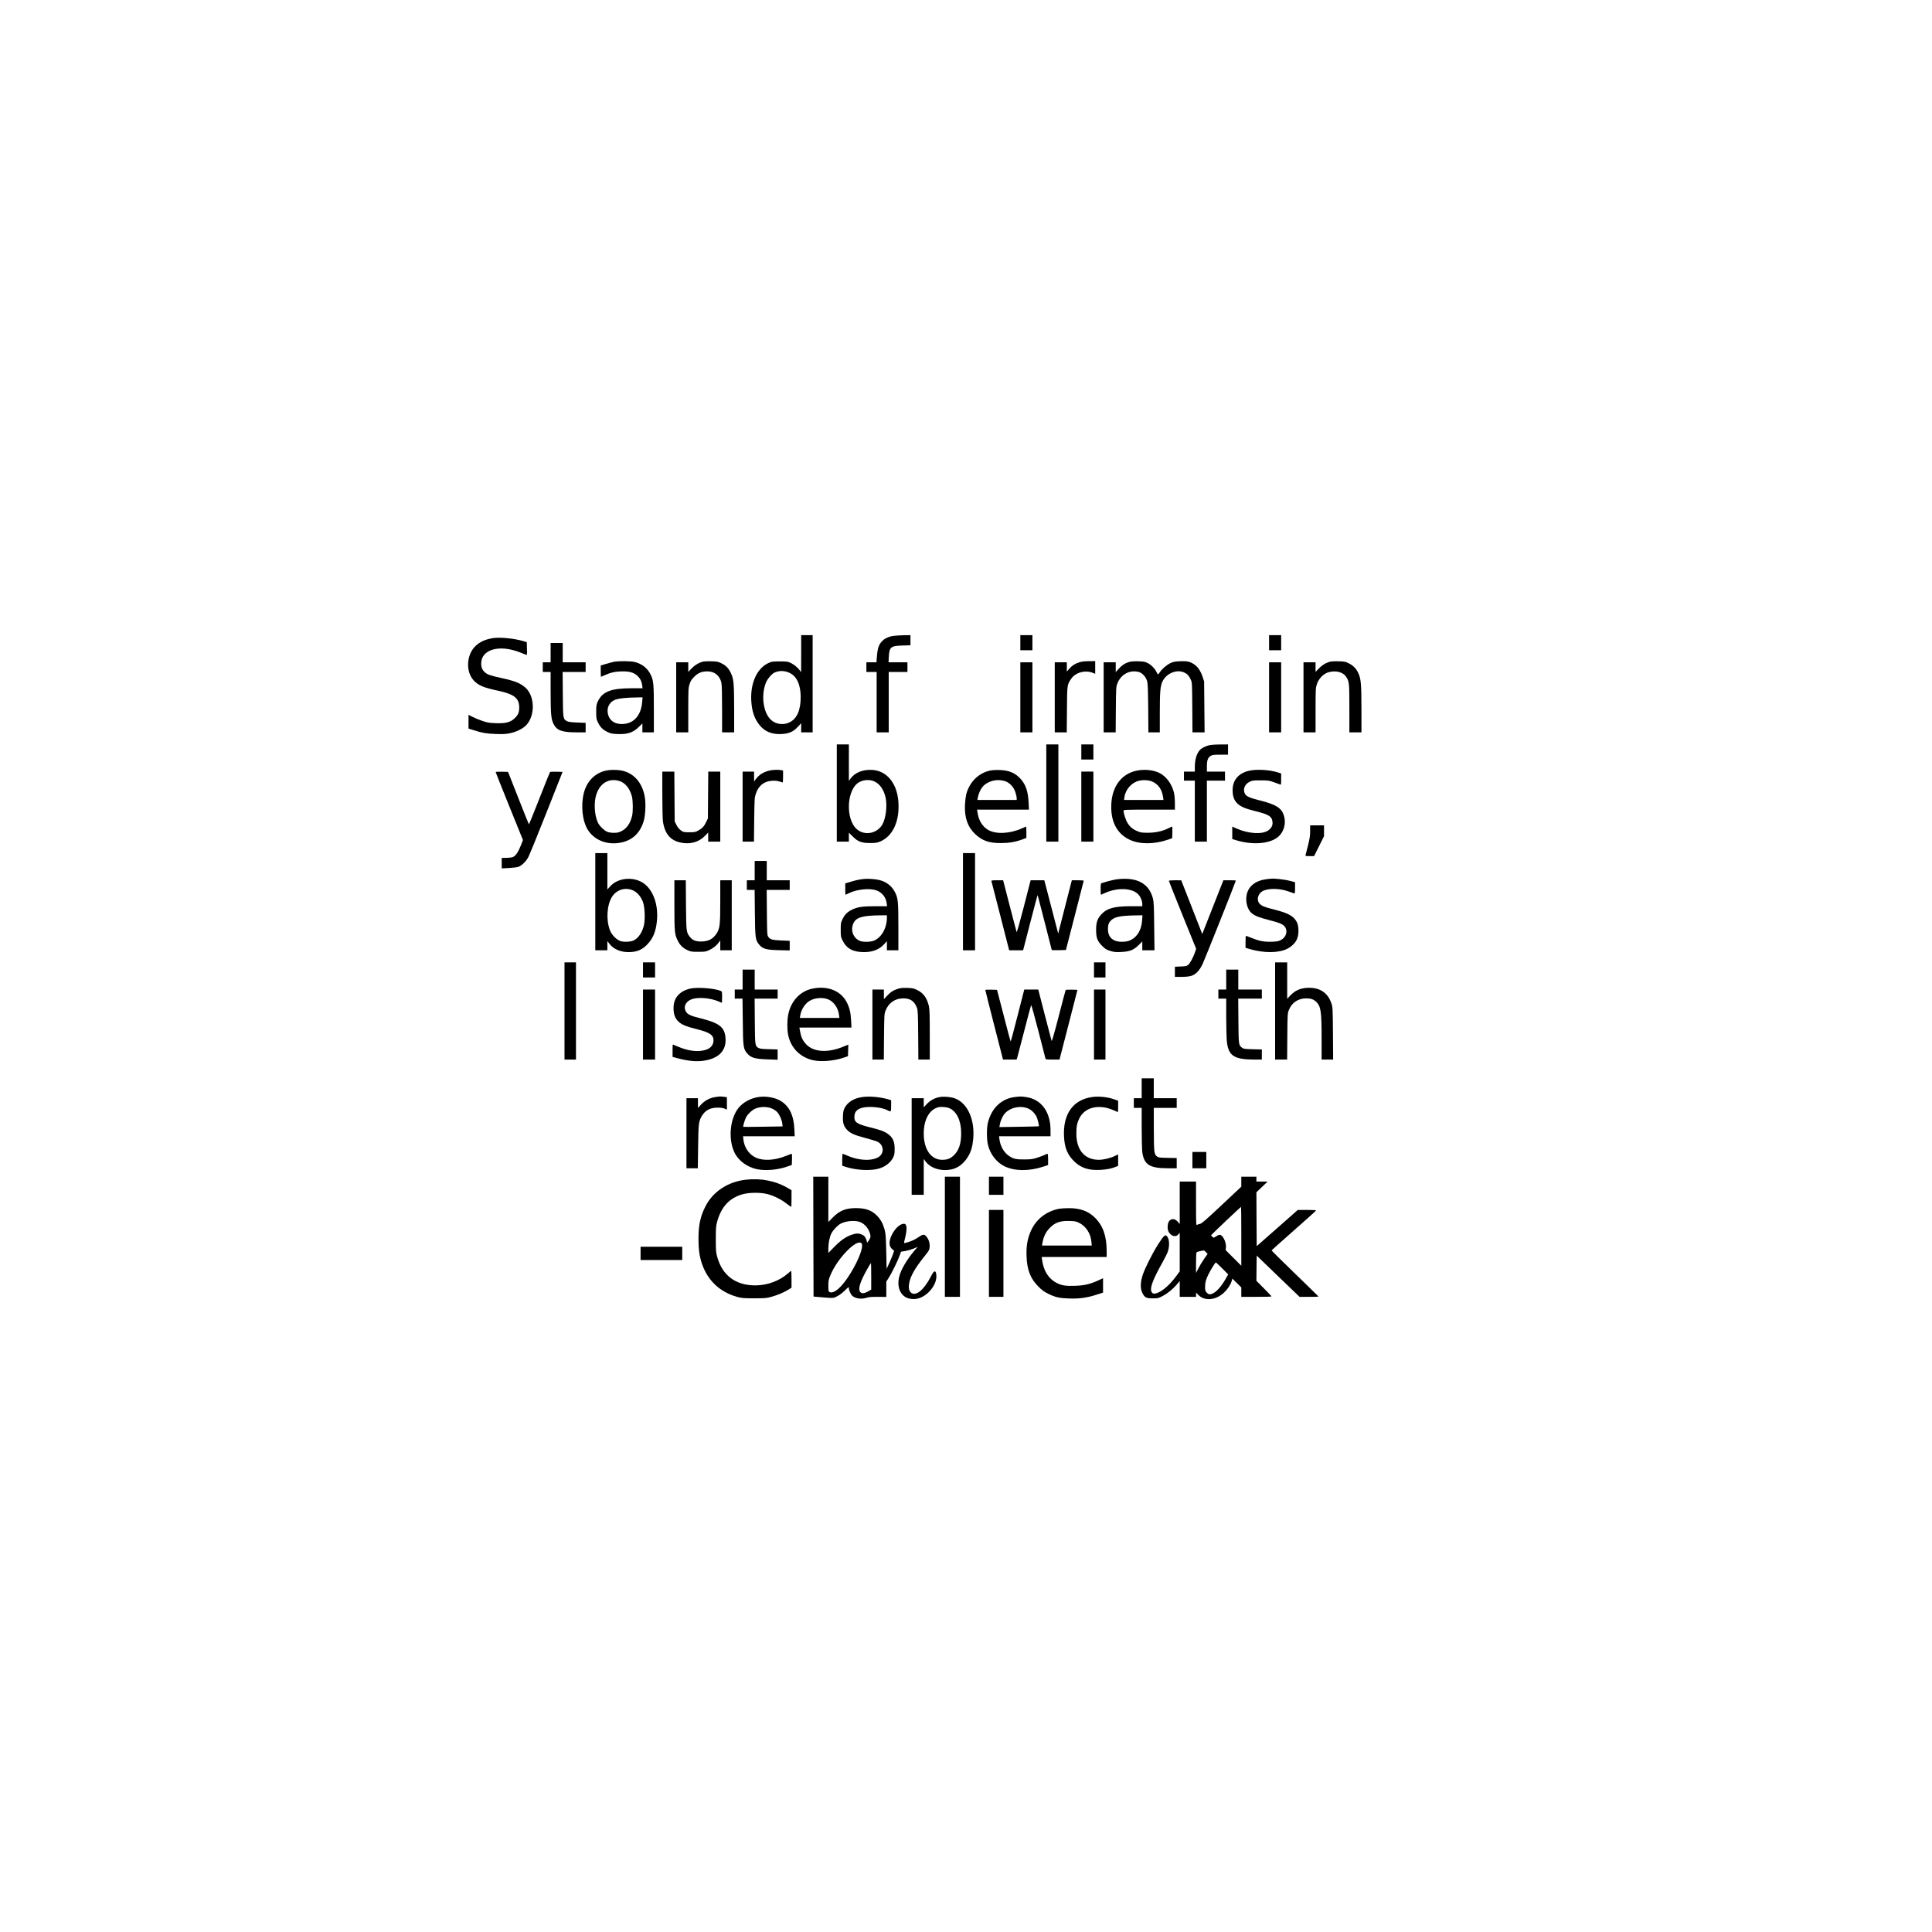 <?xml version="1.0" encoding="UTF-8" standalone="yes"?>
<svg version="1.0" xmlns="http://www.w3.org/2000/svg" width="100%" height="100%" viewBox="0 0 3200 3200" preserveAspectRatio="xMidYMid meet">
  <g transform="translate(0,3200) scale(0.1,-0.1)" fill="#000000" stroke="none">
    <path d="M13270 21173 l-1 -308 -21 30 c-37 50 -90 94 -148 123 -51 25 -64 27
-185 27 -121 0 -134 -2 -188 -27 -188 -88 -298 -327 -284 -618 9 -175 50 -299
134 -406 88 -110 204 -159 362 -152 127 5 199 36 276 120 l55 59 0 -75 0 -76
95 0 95 0 0 805 0 805 -95 0 -95 0 0 -307z m-201 -314 c124 -53 191 -193 193
-399 1 -221 -61 -364 -186 -425 -98 -48 -222 -33 -302 38 -129 114 -172 394
-92 610 22 62 92 148 139 173 75 38 164 40 248 3z"/>
    <path d="M14817 21470 c-142 -14 -237 -84 -272 -202 -8 -28 -18 -93 -21 -144
l-7 -94 -83 0 -84 0 0 -80 0 -80 85 0 85 0 0 -500 0 -500 100 0 100 0 0 500 0
500 155 0 155 0 0 80 0 80 -156 0 -157 0 5 95 c9 158 33 178 225 183 l133 4 0
84 0 84 -92 -1 c-51 -1 -128 -5 -171 -9z"/>
    <path d="M16900 21355 l0 -125 100 0 100 0 0 125 0 125 -100 0 -100 0 0 -125z"/>
    <path d="M21020 21355 l0 -125 100 0 100 0 0 125 0 125 -100 0 -100 0 0 -125z"/>
    <path d="M8165 21431 c-129 -22 -212 -59 -287 -129 -153 -143 -168 -426 -32
-572 77 -83 167 -121 402 -170 269 -58 352 -123 352 -280 0 -77 -18 -121 -71
-172 -72 -71 -150 -92 -317 -86 -109 4 -140 9 -219 36 -51 17 -124 47 -163 67
l-70 35 0 -113 0 -114 84 -27 c141 -45 215 -58 367 -63 113 -4 165 -2 230 11
104 21 210 71 268 128 157 154 154 487 -7 629 -86 75 -173 110 -397 159 -182
39 -229 56 -272 93 -45 39 -63 82 -63 147 0 232 295 319 636 187 49 -19 97
-37 107 -42 16 -7 18 0 15 101 l-3 108 -60 18 c-148 44 -386 67 -500 49z"/>
    <path d="M9120 21190 l0 -160 -65 0 -65 0 0 -80 0 -80 65 0 65 0 0 -327 c1
-372 8 -454 48 -533 53 -108 140 -140 379 -140 l153 0 0 78 0 79 -141 6 c-111
5 -147 10 -172 24 -61 36 -62 41 -65 446 l-3 367 190 0 191 0 0 80 0 80 -190
0 -190 0 0 160 0 160 -100 0 -100 0 0 -160z"/>
    <path d="M10170 21039 c-25 -5 -84 -21 -132 -35 l-88 -27 0 -94 c0 -51 2 -93
4 -93 2 0 33 14 70 30 93 42 176 60 287 60 117 0 181 -18 237 -66 52 -44 79
-94 88 -163 l7 -51 -187 0 c-337 0 -478 -56 -554 -218 -24 -51 -27 -68 -27
-172 0 -103 3 -121 26 -170 37 -79 81 -125 155 -161 57 -28 78 -33 168 -37
169 -7 262 23 359 119 l57 57 0 -74 0 -74 95 0 95 0 0 388 c0 420 -6 474 -55
572 -53 105 -140 173 -260 205 -65 17 -267 19 -345 4z m466 -669 c-17 -202
-119 -333 -280 -358 -141 -22 -250 34 -282 146 -35 118 21 225 136 259 60 18
181 29 334 31 l99 2 -7 -80z"/>
    <path d="M11623 21036 c-65 -21 -124 -60 -176 -115 l-47 -50 0 79 0 80 -100 0
-100 0 0 -580 0 -580 100 0 100 0 0 364 c0 341 1 368 21 432 17 56 31 77 78
125 65 65 125 89 220 89 118 0 205 -73 230 -191 7 -31 11 -201 11 -434 l0
-385 100 0 100 0 0 388 c-1 421 -7 496 -54 593 -39 82 -79 124 -154 161 -62
31 -75 33 -177 35 -72 2 -125 -2 -152 -11z"/>
    <path d="M17878 21031 c-75 -24 -119 -53 -168 -108 l-40 -46 0 77 0 76 -100 0
-100 0 0 -580 0 -580 99 0 100 0 3 378 c3 415 3 410 71 510 71 106 236 149
364 95 l33 -13 0 105 0 105 -102 -1 c-71 0 -121 -6 -160 -18z"/>
    <path d="M18696 21034 c-67 -21 -114 -53 -169 -114 l-47 -52 0 81 0 81 -100 0
-100 0 0 -580 0 -580 99 0 100 0 3 378 c3 370 4 378 27 436 60 150 207 226
356 185 53 -15 110 -75 132 -142 14 -45 17 -107 21 -454 l3 -403 95 0 94 0 0
313 c0 360 8 453 45 531 64 134 236 205 360 147 50 -23 78 -53 107 -116 23
-49 23 -57 26 -462 l3 -413 100 0 101 0 -4 423 -4 422 -27 80 c-33 96 -81 166
-145 206 -66 42 -113 52 -227 47 -82 -3 -110 -9 -157 -30 -62 -29 -146 -101
-179 -154 -11 -19 -24 -34 -28 -34 -5 0 -16 19 -27 41 -25 56 -89 120 -149
149 -42 21 -67 25 -155 27 -72 2 -120 -2 -154 -13z"/>
    <path d="M22013 21036 c-65 -21 -124 -60 -176 -115 l-47 -50 0 79 0 80 -100 0
-100 0 0 -580 0 -580 100 0 100 0 0 364 c0 341 1 368 21 432 28 90 108 174
189 198 122 36 243 6 295 -72 53 -80 55 -103 55 -529 l0 -393 100 0 100 0 0
388 c-1 411 -8 493 -49 587 -35 78 -84 130 -158 167 -63 31 -75 33 -178 35
-71 2 -125 -2 -152 -11z"/>
    <path d="M16900 20450 l0 -580 100 0 100 0 0 580 0 580 -100 0 -100 0 0 -580z"/>
    <path d="M21020 20450 l0 -580 100 0 100 0 0 580 0 580 -100 0 -100 0 0 -580z"/>
    <path d="M13860 18865 l0 -805 100 0 100 0 0 74 0 74 63 -62 c86 -86 145 -109
287 -109 85 -1 115 4 160 21 219 88 337 345 309 675 -25 296 -190 496 -423
514 -157 12 -293 -40 -367 -141 l-29 -40 0 302 0 302 -100 0 -100 0 0 -805z
m625 191 c92 -43 160 -145 186 -280 25 -135 -1 -337 -56 -432 -88 -151 -293
-190 -421 -80 -197 169 -171 673 41 783 77 41 176 44 250 9z"/>
    <path d="M17330 18865 l0 -805 100 0 100 0 0 805 0 805 -100 0 -100 0 0 -805z"/>
    <path d="M17910 19545 l0 -125 100 0 100 0 0 125 0 125 -100 0 -100 0 0 -125z"/>
    <path d="M20025 19656 c-62 -16 -123 -47 -151 -78 -54 -58 -84 -160 -84 -283
l0 -75 -90 0 -90 0 0 -75 0 -75 90 0 90 0 0 -505 0 -505 100 0 100 0 0 505 0
505 150 0 150 0 0 75 0 75 -150 0 -150 0 0 85 c0 102 16 147 62 175 29 17 50
20 161 20 l127 0 0 85 0 85 -132 -1 c-73 0 -155 -6 -183 -13z"/>
    <path d="M10026 19234 c-176 -42 -307 -178 -355 -365 -54 -213 -25 -473 68
-618 104 -161 299 -243 509 -213 206 29 343 145 409 347 35 108 44 311 19 436
-45 223 -181 374 -375 415 -83 17 -198 17 -275 -2z m231 -169 c96 -28 174
-123 208 -251 20 -73 22 -252 5 -325 -29 -126 -90 -213 -178 -256 -47 -23 -69
-28 -127 -27 -40 0 -86 7 -106 16 -49 21 -114 82 -145 133 -58 100 -80 293
-50 436 47 219 205 330 393 274z"/>
    <path d="M12732 19234 c-94 -25 -162 -69 -212 -137 l-30 -41 0 82 0 82 -95 0
-95 0 0 -580 0 -580 94 0 94 0 4 363 c4 339 6 366 26 428 45 136 135 208 268
217 52 3 88 0 123 -12 27 -9 52 -16 55 -16 3 0 6 44 6 99 l0 99 -31 6 c-52 10
-151 6 -207 -10z"/>
    <path d="M16394 19236 c-190 -43 -336 -190 -390 -391 -8 -33 -18 -110 -21
-171 -11 -212 44 -371 167 -487 119 -113 231 -152 435 -151 136 1 237 19 358
64 l57 21 0 95 c0 52 -2 94 -4 94 -2 0 -34 -14 -71 -31 -198 -89 -432 -100
-560 -24 -91 53 -154 154 -173 280 l-9 55 430 0 430 0 -6 118 c-9 181 -46 293
-128 386 -90 102 -191 146 -349 152 -67 2 -127 -1 -166 -10z m246 -172 c80
-24 152 -99 179 -189 12 -37 21 -80 21 -96 l0 -29 -326 0 -326 0 7 37 c12 63
43 137 76 176 82 100 234 141 369 101z"/>
    <path d="M18820 19234 c-232 -50 -384 -239 -410 -509 -28 -304 76 -527 297
-632 167 -80 408 -80 640 0 l68 24 3 96 c1 54 0 97 -3 97 -3 0 -28 -11 -55
-25 -100 -51 -215 -77 -340 -78 -96 -1 -124 3 -169 21 -81 32 -131 71 -172
135 -33 52 -69 161 -69 211 0 14 47 16 425 16 l425 0 0 108 c0 60 -7 135 -15
171 -33 140 -122 264 -231 323 -102 55 -257 72 -394 42z m252 -174 c108 -42
172 -129 192 -262 l7 -48 -327 0 -327 0 7 46 c17 129 120 244 243 273 67 16
149 12 205 -9z"/>
    <path d="M20694 19235 c-176 -38 -276 -152 -278 -315 -1 -98 18 -160 66 -215
53 -60 133 -96 306 -139 232 -57 280 -88 289 -184 5 -55 -20 -101 -75 -139
-101 -67 -329 -52 -525 36 l-67 30 0 -103 0 -103 72 -22 c253 -76 519 -60 663
39 116 80 165 236 118 379 -38 118 -133 177 -383 240 -166 41 -231 68 -254
104 -46 72 -16 164 69 207 46 23 60 25 185 25 125 0 141 -3 220 -31 47 -17 93
-34 103 -38 15 -7 17 0 17 88 l0 95 -64 20 c-132 41 -340 53 -462 26z"/>
    <path d="M8210 19211 c0 -5 102 -260 226 -567 l226 -558 -37 -94 c-45 -112
-88 -173 -135 -189 -19 -7 -68 -12 -107 -12 l-73 -1 0 -86 0 -87 118 6 c64 3
134 12 156 19 55 18 127 87 166 160 19 35 154 367 301 738 l267 675 -101 3
c-55 1 -103 -1 -107 -5 -4 -4 -83 -202 -176 -439 -93 -238 -171 -430 -174
-427 -3 2 -82 199 -175 436 l-170 432 -103 3 c-58 1 -102 -1 -102 -7z"/>
    <path d="M10970 18843 c0 -208 5 -408 10 -446 30 -208 125 -320 300 -354 155
-31 295 9 396 112 l54 56 0 -76 0 -75 100 0 100 0 0 580 0 580 -100 0 -99 0
-3 -387 -3 -388 -26 -55 c-35 -74 -67 -110 -131 -145 -48 -27 -61 -30 -150
-30 -91 0 -99 2 -139 30 -29 21 -54 50 -74 90 l-30 59 -3 413 -3 413 -100 0
-99 0 0 -377z"/>
    <path d="M17910 18640 l0 -580 100 0 100 0 0 580 0 580 -100 0 -100 0 0 -580z"/>
    <path d="M21700 18234 c0 -76 -7 -124 -35 -237 -20 -78 -38 -150 -41 -159 -5
-16 3 -18 68 -18 l73 0 83 165 82 165 0 90 0 90 -115 0 -115 0 0 -96z"/>
    <path d="M9860 17065 l0 -805 100 0 100 0 0 76 0 77 34 -45 c68 -88 181 -138
315 -138 141 0 231 39 320 136 90 98 134 208 151 374 25 240 -40 464 -174 593
-158 154 -456 147 -600 -14 l-46 -51 0 301 0 301 -100 0 -100 0 0 -805z m643
178 c63 -34 119 -106 148 -188 29 -84 37 -283 15 -378 -28 -120 -90 -213 -169
-253 -44 -23 -155 -30 -214 -13 -67 18 -152 104 -181 182 -66 176 -50 420 37
556 79 123 236 163 364 94z"/>
    <path d="M15950 17065 l0 -805 100 0 100 0 0 805 0 805 -100 0 -100 0 0 -805z"/>
    <path d="M12500 17580 l0 -160 -65 0 -65 0 0 -80 0 -80 64 0 65 0 4 -377 c4
-423 9 -456 74 -532 57 -68 116 -84 326 -89 l177 -4 0 79 0 80 -140 6 c-152 7
-187 17 -217 64 -16 24 -18 64 -21 400 l-3 373 190 0 191 0 0 80 0 80 -190 0
-190 0 0 160 0 160 -100 0 -100 0 0 -160z"/>
    <path d="M14325 17443 c-71 -5 -158 -23 -242 -50 l-83 -25 0 -94 c0 -52 2 -94
5 -94 3 0 28 12 56 26 125 63 337 86 448 49 97 -32 163 -112 177 -214 l7 -51
-194 0 c-212 0 -291 -12 -381 -54 -81 -39 -123 -79 -160 -154 -32 -64 -33 -72
-33 -182 0 -110 1 -118 33 -182 64 -130 173 -188 352 -188 146 0 256 44 336
133 l44 49 0 -76 0 -76 95 0 95 0 0 388 c0 420 -6 474 -55 572 -54 106 -143
175 -261 204 -64 15 -175 24 -239 19z m365 -640 c0 -179 -96 -343 -226 -387
-61 -20 -173 -21 -222 0 -117 49 -163 191 -99 307 47 84 154 113 430 116 l117
1 0 -37z"/>
    <path d="M18525 17439 c-44 -4 -120 -20 -170 -34 -49 -15 -98 -30 -107 -32
-16 -5 -18 -18 -18 -99 0 -52 2 -94 4 -94 2 0 32 13 67 29 207 93 445 85 549
-19 40 -40 70 -112 70 -167 l0 -33 -185 0 c-284 0 -402 -33 -498 -140 -62 -69
-82 -130 -82 -250 0 -133 20 -187 100 -267 53 -53 71 -64 134 -83 62 -19 89
-22 179 -18 144 7 205 31 289 112 l63 62 0 -73 0 -73 101 0 101 0 -5 398 c-3
330 -7 408 -21 461 -64 244 -256 352 -571 320z m392 -681 c-9 -150 -73 -266
-177 -322 -43 -23 -71 -30 -131 -34 -173 -10 -266 72 -257 228 3 55 9 74 31
104 59 77 154 100 426 104 l114 2 -6 -82z"/>
    <path d="M20984 17439 c-185 -22 -305 -114 -335 -258 -23 -113 10 -242 79
-303 54 -47 123 -74 298 -119 166 -42 225 -67 256 -110 52 -70 21 -174 -67
-219 -41 -21 -66 -25 -155 -28 -122 -4 -199 10 -331 63 -48 19 -89 35 -93 35
-3 0 -6 -45 -6 -100 l0 -99 68 -20 c236 -69 480 -68 622 4 73 37 134 96 161
158 34 74 34 211 1 279 -51 103 -142 154 -377 213 -160 40 -206 58 -243 98
-53 57 -29 162 47 205 93 53 282 51 433 -3 40 -15 81 -29 91 -32 15 -5 17 4
17 90 l0 95 -80 21 c-43 12 -126 26 -182 31 -115 10 -107 10 -204 -1z"/>
    <path d="M11170 17008 c0 -456 4 -491 62 -600 37 -70 82 -112 158 -147 50 -23
67 -26 175 -26 104 0 127 3 170 23 74 34 123 71 161 121 l34 44 0 -82 0 -81
95 0 95 0 0 580 0 580 -95 0 -95 0 0 -347 c0 -389 -7 -451 -60 -533 -60 -93
-135 -133 -255 -134 -93 -1 -146 21 -189 77 -59 77 -60 86 -64 530 l-3 407
-95 0 -94 0 0 -412z"/>
    <path d="M16422 17403 c2 -10 69 -271 149 -580 l144 -563 115 0 116 0 119 461
c65 254 120 458 122 453 8 -26 233 -903 233 -908 0 -4 53 -5 117 -4 l118 3
147 570 c81 314 147 573 148 578 0 4 -44 7 -98 7 l-99 0 -88 -342 c-48 -189
-99 -388 -113 -442 l-25 -99 -88 339 c-48 186 -100 385 -115 442 l-27 102
-113 0 -113 0 -9 -32 c-5 -18 -55 -214 -112 -436 -57 -221 -107 -397 -111
-390 -3 7 -55 203 -115 435 l-109 423 -99 0 c-89 0 -98 -2 -94 -17z"/>
    <path d="M19360 17411 c0 -5 102 -261 226 -568 l226 -558 -18 -55 c-30 -88
-87 -192 -117 -214 -23 -17 -47 -22 -123 -24 l-94 -4 0 -84 0 -84 108 0 c70 0
127 6 161 16 74 22 138 87 189 195 34 70 552 1371 552 1385 0 2 -47 4 -103 4
l-104 0 -175 -445 -175 -445 -174 445 -174 444 -102 1 c-57 0 -103 -4 -103 -9z"/>
    <path d="M9350 15255 l0 -805 95 0 95 0 0 805 0 805 -95 0 -95 0 0 -805z"/>
    <path d="M10650 15935 l0 -125 100 0 100 0 0 125 0 125 -100 0 -100 0 0 -125z"/>
    <path d="M18120 15935 l0 -125 95 0 95 0 0 125 0 125 -95 0 -95 0 0 -125z"/>
    <path d="M21120 15255 l0 -805 99 0 100 0 3 383 c3 376 4 383 27 441 48 120
154 190 286 190 76 0 123 -16 165 -57 78 -76 90 -154 90 -619 l0 -338 96 0 95
0 -3 433 c-3 412 -5 435 -25 496 -62 184 -198 270 -405 259 -114 -7 -197 -44
-274 -124 l-54 -57 0 302 0 301 -100 0 -100 0 0 -805z"/>
    <path d="M12300 15775 l0 -165 -65 0 -65 0 0 -75 0 -75 64 0 64 0 5 -377 c4
-430 8 -458 79 -538 59 -66 128 -85 336 -92 l162 -6 0 86 0 85 -142 4 c-109 3
-150 7 -174 20 -58 32 -59 38 -62 446 l-3 372 190 0 191 0 0 75 0 75 -190 0
-190 0 0 165 0 165 -100 0 -100 0 0 -165z"/>
    <path d="M20310 15775 l0 -165 -65 0 -65 0 0 -75 0 -75 65 0 65 0 0 -302 c0
-167 5 -347 10 -401 24 -244 117 -306 458 -307 l122 0 0 84 0 84 -149 3 c-133
4 -153 6 -178 25 -57 42 -58 47 -61 447 l-3 367 195 0 196 0 0 75 0 75 -195 0
-195 0 0 165 0 165 -100 0 -100 0 0 -165z"/>
    <path d="M11434 15626 c-178 -41 -277 -153 -278 -316 -1 -99 18 -160 66 -215
53 -60 130 -95 315 -140 228 -57 290 -102 280 -204 -9 -80 -67 -131 -173 -151
-119 -23 -260 -1 -416 65 -45 19 -84 35 -85 35 -2 0 -3 -46 -3 -103 l0 -103
103 -27 c153 -40 286 -52 397 -38 260 33 393 166 377 377 -13 179 -100 248
-401 324 -183 45 -233 69 -259 123 -41 82 9 170 113 201 110 33 305 14 429
-40 29 -13 55 -24 57 -24 2 0 4 42 4 94 0 93 0 94 -27 105 -109 43 -382 63
-499 37z"/>
    <path d="M13451 15624 c-200 -43 -350 -205 -395 -426 -20 -96 -20 -251 -1
-343 43 -206 189 -358 395 -412 135 -35 358 -18 528 40 l67 23 3 96 3 96 -78
-32 c-260 -109 -499 -94 -621 38 -62 67 -86 123 -106 244 l-5 32 431 0 431 0
-6 118 c-8 138 -26 212 -74 305 -100 190 -322 276 -572 221z m246 -169 c101
-30 185 -141 200 -265 l6 -50 -327 0 -328 0 7 43 c15 94 78 193 153 239 76 47
196 61 289 33z"/>
    <path d="M14868 15621 c-76 -25 -115 -50 -176 -115 l-52 -55 0 80 0 79 -95 0
-95 0 0 -580 0 -580 94 0 95 0 3 378 c4 369 4 378 27 436 51 127 155 199 291
200 118 0 184 -45 227 -155 15 -39 18 -94 21 -451 l3 -408 95 0 94 0 0 413 c0
327 -3 425 -15 474 -32 134 -90 214 -191 264 -58 29 -76 33 -167 36 -80 2
-114 -1 -159 -16z"/>
    <path d="M10650 15030 l0 -580 100 0 100 0 0 580 0 580 -100 0 -100 0 0 -580z"/>
    <path d="M16320 15603 c-1 -4 65 -266 146 -580 l147 -573 113 0 112 0 11 33
c5 17 58 219 117 447 58 228 109 418 113 423 4 4 58 -190 120 -430 62 -241
114 -446 117 -455 5 -16 19 -18 119 -18 l115 0 6 28 c4 15 71 275 149 577
l141 550 -95 3 c-58 2 -97 -1 -101 -8 -3 -5 -55 -201 -115 -435 -71 -275 -112
-418 -117 -406 -4 11 -55 206 -114 435 l-107 416 -116 0 -116 0 -110 -430
c-60 -236 -112 -430 -115 -430 -3 0 -55 192 -115 428 l-111 427 -97 3 c-53 1
-97 -1 -97 -5z"/>
    <path d="M18120 15030 l0 -580 95 0 95 0 0 580 0 580 -95 0 -95 0 0 -580z"/>
    <path d="M18910 13975 l0 -165 -65 0 -65 0 0 -80 0 -80 65 0 65 0 0 -332 c0
-183 5 -364 10 -403 31 -208 122 -265 424 -265 l146 0 0 84 0 85 -149 3 c-134
3 -153 5 -178 24 -48 36 -51 69 -52 452 l-1 352 190 0 190 0 0 80 0 80 -190 0
-190 0 0 165 0 165 -100 0 -100 0 0 -165z"/>
    <path d="M11845 13829 c-87 -13 -174 -59 -234 -125 l-51 -56 0 81 0 81 -95 0
-95 0 0 -580 0 -580 94 0 94 0 5 358 c5 383 10 419 60 505 58 98 139 141 262
141 52 0 93 -6 118 -17 l37 -16 0 103 0 103 -52 7 c-60 7 -62 7 -143 -5z"/>
    <path d="M12570 13831 c-135 -19 -261 -87 -339 -183 -146 -183 -173 -534 -58
-753 68 -127 207 -227 362 -260 143 -30 342 -13 501 42 l79 28 3 93 c1 50 0
92 -4 92 -4 0 -46 -16 -94 -35 -186 -75 -374 -86 -498 -30 -115 51 -195 168
-209 303 l-6 52 428 0 428 0 -6 123 c-10 217 -78 363 -211 453 -92 62 -245 93
-376 75z m227 -197 c29 -14 64 -39 79 -57 38 -45 74 -127 81 -185 l5 -49 -323
-5 c-178 -3 -326 -4 -328 -2 -7 6 23 111 44 154 27 54 102 125 153 147 92 38
205 37 289 -3z"/>
    <path d="M14285 13830 c-136 -19 -240 -81 -290 -171 -25 -46 -30 -68 -33 -147
-5 -109 11 -163 66 -224 52 -57 127 -91 307 -137 88 -23 180 -51 204 -64 78
-40 105 -137 58 -208 -72 -109 -327 -120 -552 -24 -44 19 -84 35 -88 35 -4 0
-7 -45 -7 -100 l0 -99 67 -21 c181 -56 417 -65 552 -22 122 39 215 127 242
226 6 23 9 78 7 123 -5 103 -34 163 -104 216 -61 46 -122 70 -297 113 -230 57
-272 87 -265 187 5 70 36 108 112 134 99 35 329 18 426 -32 71 -36 70 -36 70
68 l0 94 -57 17 c-129 37 -304 52 -418 36z"/>
    <path d="M15562 13829 c-80 -14 -157 -56 -213 -117 l-49 -54 0 76 0 76 -100 0
-100 0 0 -800 0 -800 100 0 100 0 0 297 0 297 30 -41 c66 -90 187 -143 325
-143 164 0 289 74 380 225 48 80 73 165 84 286 31 328 -95 603 -310 679 -67
23 -177 32 -247 19z m160 -183 c124 -52 198 -208 198 -415 0 -178 -40 -293
-128 -373 -57 -51 -105 -68 -188 -68 -183 0 -303 172 -304 433 0 233 92 399
243 438 43 11 135 3 179 -15z"/>
    <path d="M16810 13830 c-221 -27 -384 -180 -446 -420 -23 -87 -23 -281 0 -374
37 -154 147 -295 279 -356 168 -79 401 -80 635 -4 l82 28 0 93 c0 58 -4 93
-10 93 -6 0 -27 -8 -48 -19 -20 -10 -75 -31 -122 -46 -73 -24 -102 -28 -210
-29 -141 -1 -185 9 -256 57 -86 57 -144 159 -160 276 l-7 51 427 0 426 0 0
103 c0 305 -157 514 -411 547 -83 11 -88 11 -179 0z m221 -191 c53 -23 107
-76 138 -136 16 -33 46 -153 38 -158 -1 -2 -149 -5 -328 -8 l-326 -5 9 52 c11
61 49 140 86 179 92 97 257 130 383 76z"/>
    <path d="M18090 13830 c-314 -44 -483 -277 -467 -645 8 -195 57 -315 176 -428
108 -103 237 -144 425 -134 108 6 186 21 260 52 l36 15 0 95 0 95 -51 -25
c-71 -36 -190 -65 -269 -65 -233 0 -371 159 -372 430 -1 118 11 178 49 257 92
187 328 241 572 132 35 -16 65 -29 67 -29 2 0 4 42 4 94 l0 94 -57 21 c-113
41 -257 57 -373 41z"/>
    <path d="M19750 12785 l0 -135 115 0 115 0 0 135 0 135 -115 0 -115 0 0 -135z"/>
    <path d="M13472 11518 l3 -993 90 -8 c249 -21 231 -22 300 12 38 19 89 57 129
97 64 63 66 64 66 37 0 -35 31 -102 56 -125 54 -48 151 -61 240 -32 36 11 87
15 187 14 l137 -1 0 127 0 127 41 64 c52 82 149 280 179 365 l24 66 70 11 c38
7 100 25 138 40 l68 29 -49 -57 c-126 -146 -225 -312 -256 -432 -48 -183 25
-339 172 -369 109 -23 216 13 312 105 97 93 145 210 127 309 -12 61 -40 48
-82 -36 -119 -236 -262 -351 -339 -274 -32 32 -40 84 -25 159 22 114 99 248
250 436 78 96 84 108 88 158 5 61 -15 127 -55 173 -31 38 -57 38 -113 -1 -25
-16 -65 -41 -90 -54 -47 -24 -158 -60 -165 -53 -3 2 2 28 10 58 28 105 37 187
25 225 -10 30 -16 35 -42 35 -63 0 -150 -83 -201 -192 -49 -105 -44 -185 14
-231 l29 -23 -19 -55 c-10 -31 -39 -98 -62 -150 l-44 -94 -6 285 c-6 246 -9
296 -27 363 -28 102 -65 170 -128 233 -86 88 -187 124 -349 124 -166 0 -270
-42 -382 -156 l-73 -74 0 375 0 375 -125 0 -125 0 2 -992z m779 239 c80 -33
150 -125 165 -214 5 -33 1 -47 -25 -88 -21 -33 -31 -43 -31 -29 0 10 -9 38
-20 62 -15 33 -29 47 -62 62 -56 26 -99 25 -179 -4 -93 -33 -180 -94 -286
-204 l-93 -95 0 74 c0 90 21 192 50 249 29 57 105 137 155 163 91 47 244 59
326 24z m17 -349 c69 -69 -184 -574 -374 -747 -62 -57 -119 -80 -153 -62 -19
11 -21 20 -21 104 0 81 4 102 33 173 113 278 436 611 515 532z m162 -548 l0
-220 -52 -30 c-67 -38 -111 -39 -134 -4 -34 51 4 168 122 377 30 53 57 97 60
97 2 0 4 -99 4 -220z"/>
    <path d="M15650 11515 l0 -995 125 0 125 0 0 995 0 995 -125 0 -125 0 0 -995z"/>
    <path d="M16380 12360 l0 -150 120 0 120 0 0 150 0 150 -120 0 -120 0 0 -150z"/>
    <path d="M20560 12428 l0 -83 -325 -305 c-265 -249 -331 -306 -359 -311 -19
-3 -42 -11 -50 -19 -14 -11 -16 24 -16 354 l0 366 -135 0 -135 0 0 -352 0
-353 -25 31 c-50 64 -120 69 -155 11 -24 -38 -27 -125 -6 -165 40 -77 118
-100 162 -48 l24 27 0 -320 0 -319 -60 -81 c-107 -145 -227 -249 -322 -280
-48 -16 -73 -8 -88 30 -26 61 34 214 188 486 38 67 77 148 87 179 25 78 24
182 -2 226 -38 65 -57 51 -166 -120 -92 -146 -210 -381 -248 -493 -42 -125
-45 -232 -8 -304 38 -77 63 -90 172 -90 87 0 96 2 162 38 86 45 169 113 235
190 l50 59 0 -131 0 -131 135 0 135 0 0 35 0 35 40 -40 c104 -104 288 -87 424
41 61 57 116 142 130 203 l7 29 75 -74 74 -73 0 -78 0 -78 250 0 c138 0 250 3
250 7 0 4 -56 64 -125 133 l-125 126 2 208 3 209 355 -342 355 -341 158 0 c86
0 157 2 157 4 0 2 -176 174 -390 381 -215 208 -390 381 -388 385 2 4 167 152
368 329 201 177 367 326 368 331 2 6 -57 10 -150 10 l-153 -1 -340 -300 -340
-299 -3 446 -2 446 92 88 93 89 -92 1 -93 0 0 40 0 40 -125 0 -125 0 0 -82z
m0 -905 l0 -488 -130 130 -130 130 5 40 c11 74 -44 199 -93 211 -15 4 -36 -2
-62 -20 -22 -14 -43 -26 -46 -26 -10 0 -44 31 -44 40 0 8 488 470 496 470 2 0
4 -219 4 -487z m-586 -262 l28 -30 -56 -79 c-31 -44 -74 -115 -96 -158 l-40
-78 0 164 c0 91 4 170 8 176 4 7 32 16 62 22 30 5 58 10 61 11 3 0 18 -12 33
-28z m270 -270 l99 -99 -44 -77 c-82 -144 -173 -237 -246 -251 -27 -5 -37 -1
-63 24 -27 28 -30 37 -30 94 0 77 12 123 56 212 37 75 112 196 123 196 3 0 51
-45 105 -99z"/>
    <path d="M12350 12460 c-297 -35 -544 -199 -667 -444 -84 -166 -114 -308 -114
-536 0 -170 16 -288 56 -407 95 -283 299 -475 590 -555 70 -19 106 -22 275
-22 173 0 205 2 280 23 103 28 203 69 282 117 l58 35 0 140 c0 76 -3 139 -6
139 -3 0 -27 -18 -52 -41 -143 -125 -343 -199 -542 -199 -327 0 -546 164 -632
476 -19 70 -22 103 -22 289 0 186 3 219 22 290 69 250 208 397 428 456 112 30
297 30 409 0 104 -27 222 -86 312 -156 40 -30 75 -55 78 -55 3 0 5 62 5 138
l0 138 -52 31 c-202 122 -452 173 -708 143z"/>
    <path d="M17541 11979 c-225 -44 -399 -189 -480 -399 -48 -123 -64 -234 -58
-390 9 -228 64 -367 197 -501 58 -59 95 -85 160 -117 120 -59 183 -73 346 -79
170 -6 294 11 454 62 l110 36 0 119 0 119 -73 -34 c-136 -63 -237 -87 -387
-92 -155 -6 -221 4 -308 47 -132 67 -217 199 -241 378 l-8 52 539 0 538 0 0
94 c0 251 -59 422 -193 556 -111 111 -249 161 -441 159 -61 -1 -131 -5 -155
-10z m331 -232 c114 -56 194 -178 205 -314 l6 -63 -412 0 -412 0 6 38 c18 106
54 182 119 250 87 92 173 123 326 119 92 -2 112 -6 162 -30z"/>
    <path d="M16380 11240 l0 -720 120 0 120 0 0 720 0 720 -120 0 -120 0 0 -720z"/>
    <path d="M10610 11240 l0 -110 345 0 345 0 0 110 0 110 -345 0 -345 0 0 -110z"/>
  </g>
</svg>